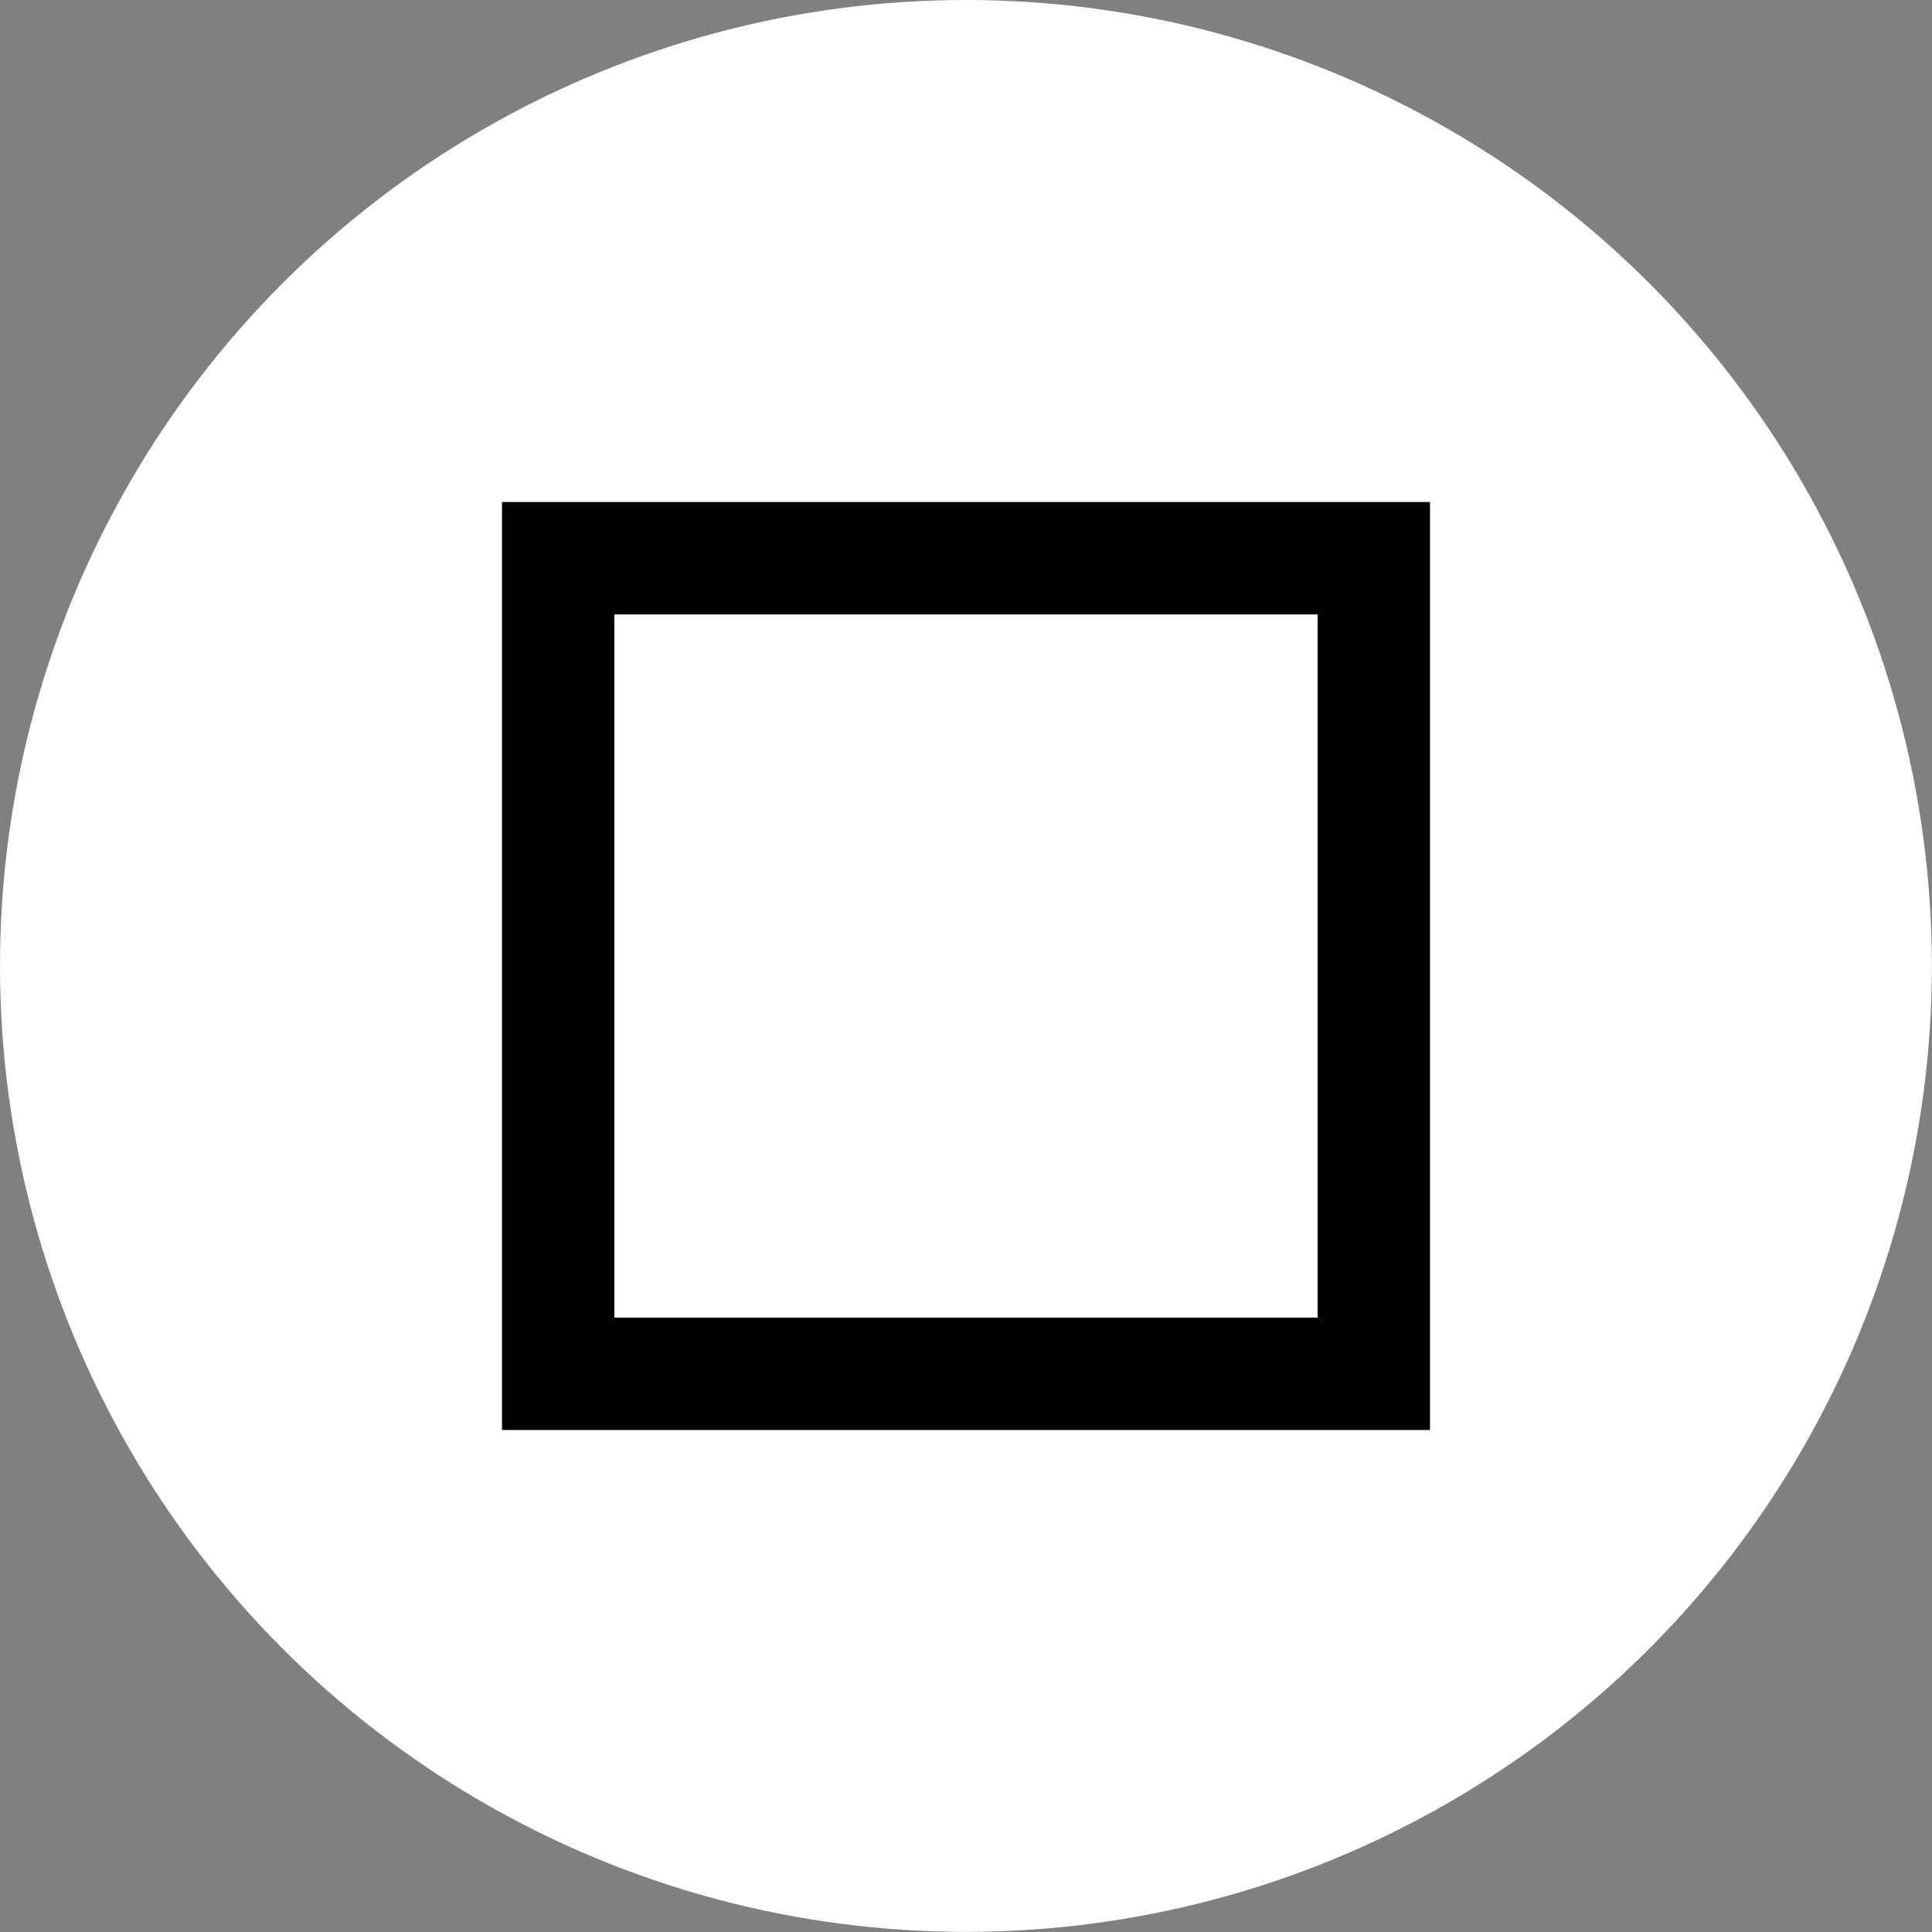 <?xml version="1.0" encoding="UTF-8"?>
<svg id="Layer_1" data-name="Layer 1" xmlns="http://www.w3.org/2000/svg" viewBox="0 0 154.71 154.71">
  <rect x="0" y="0" width="154.71" height="154.71" fill="#808080" stroke="none"/>
  <defs>
    <style>
      .cls-1 {
        fill: #fff;
      }

      .cls-2 {
        fill: none;
        stroke: #000;
        stroke-miterlimit: 10;
        stroke-width: 9px;
      }
    </style>
  </defs>
  <circle class="cls-1" cx="77.35" cy="77.35" r="77.35"/>
  <rect class="cls-2" x="44.7" y="44.7" width="65.31" height="65.31"/>
</svg>